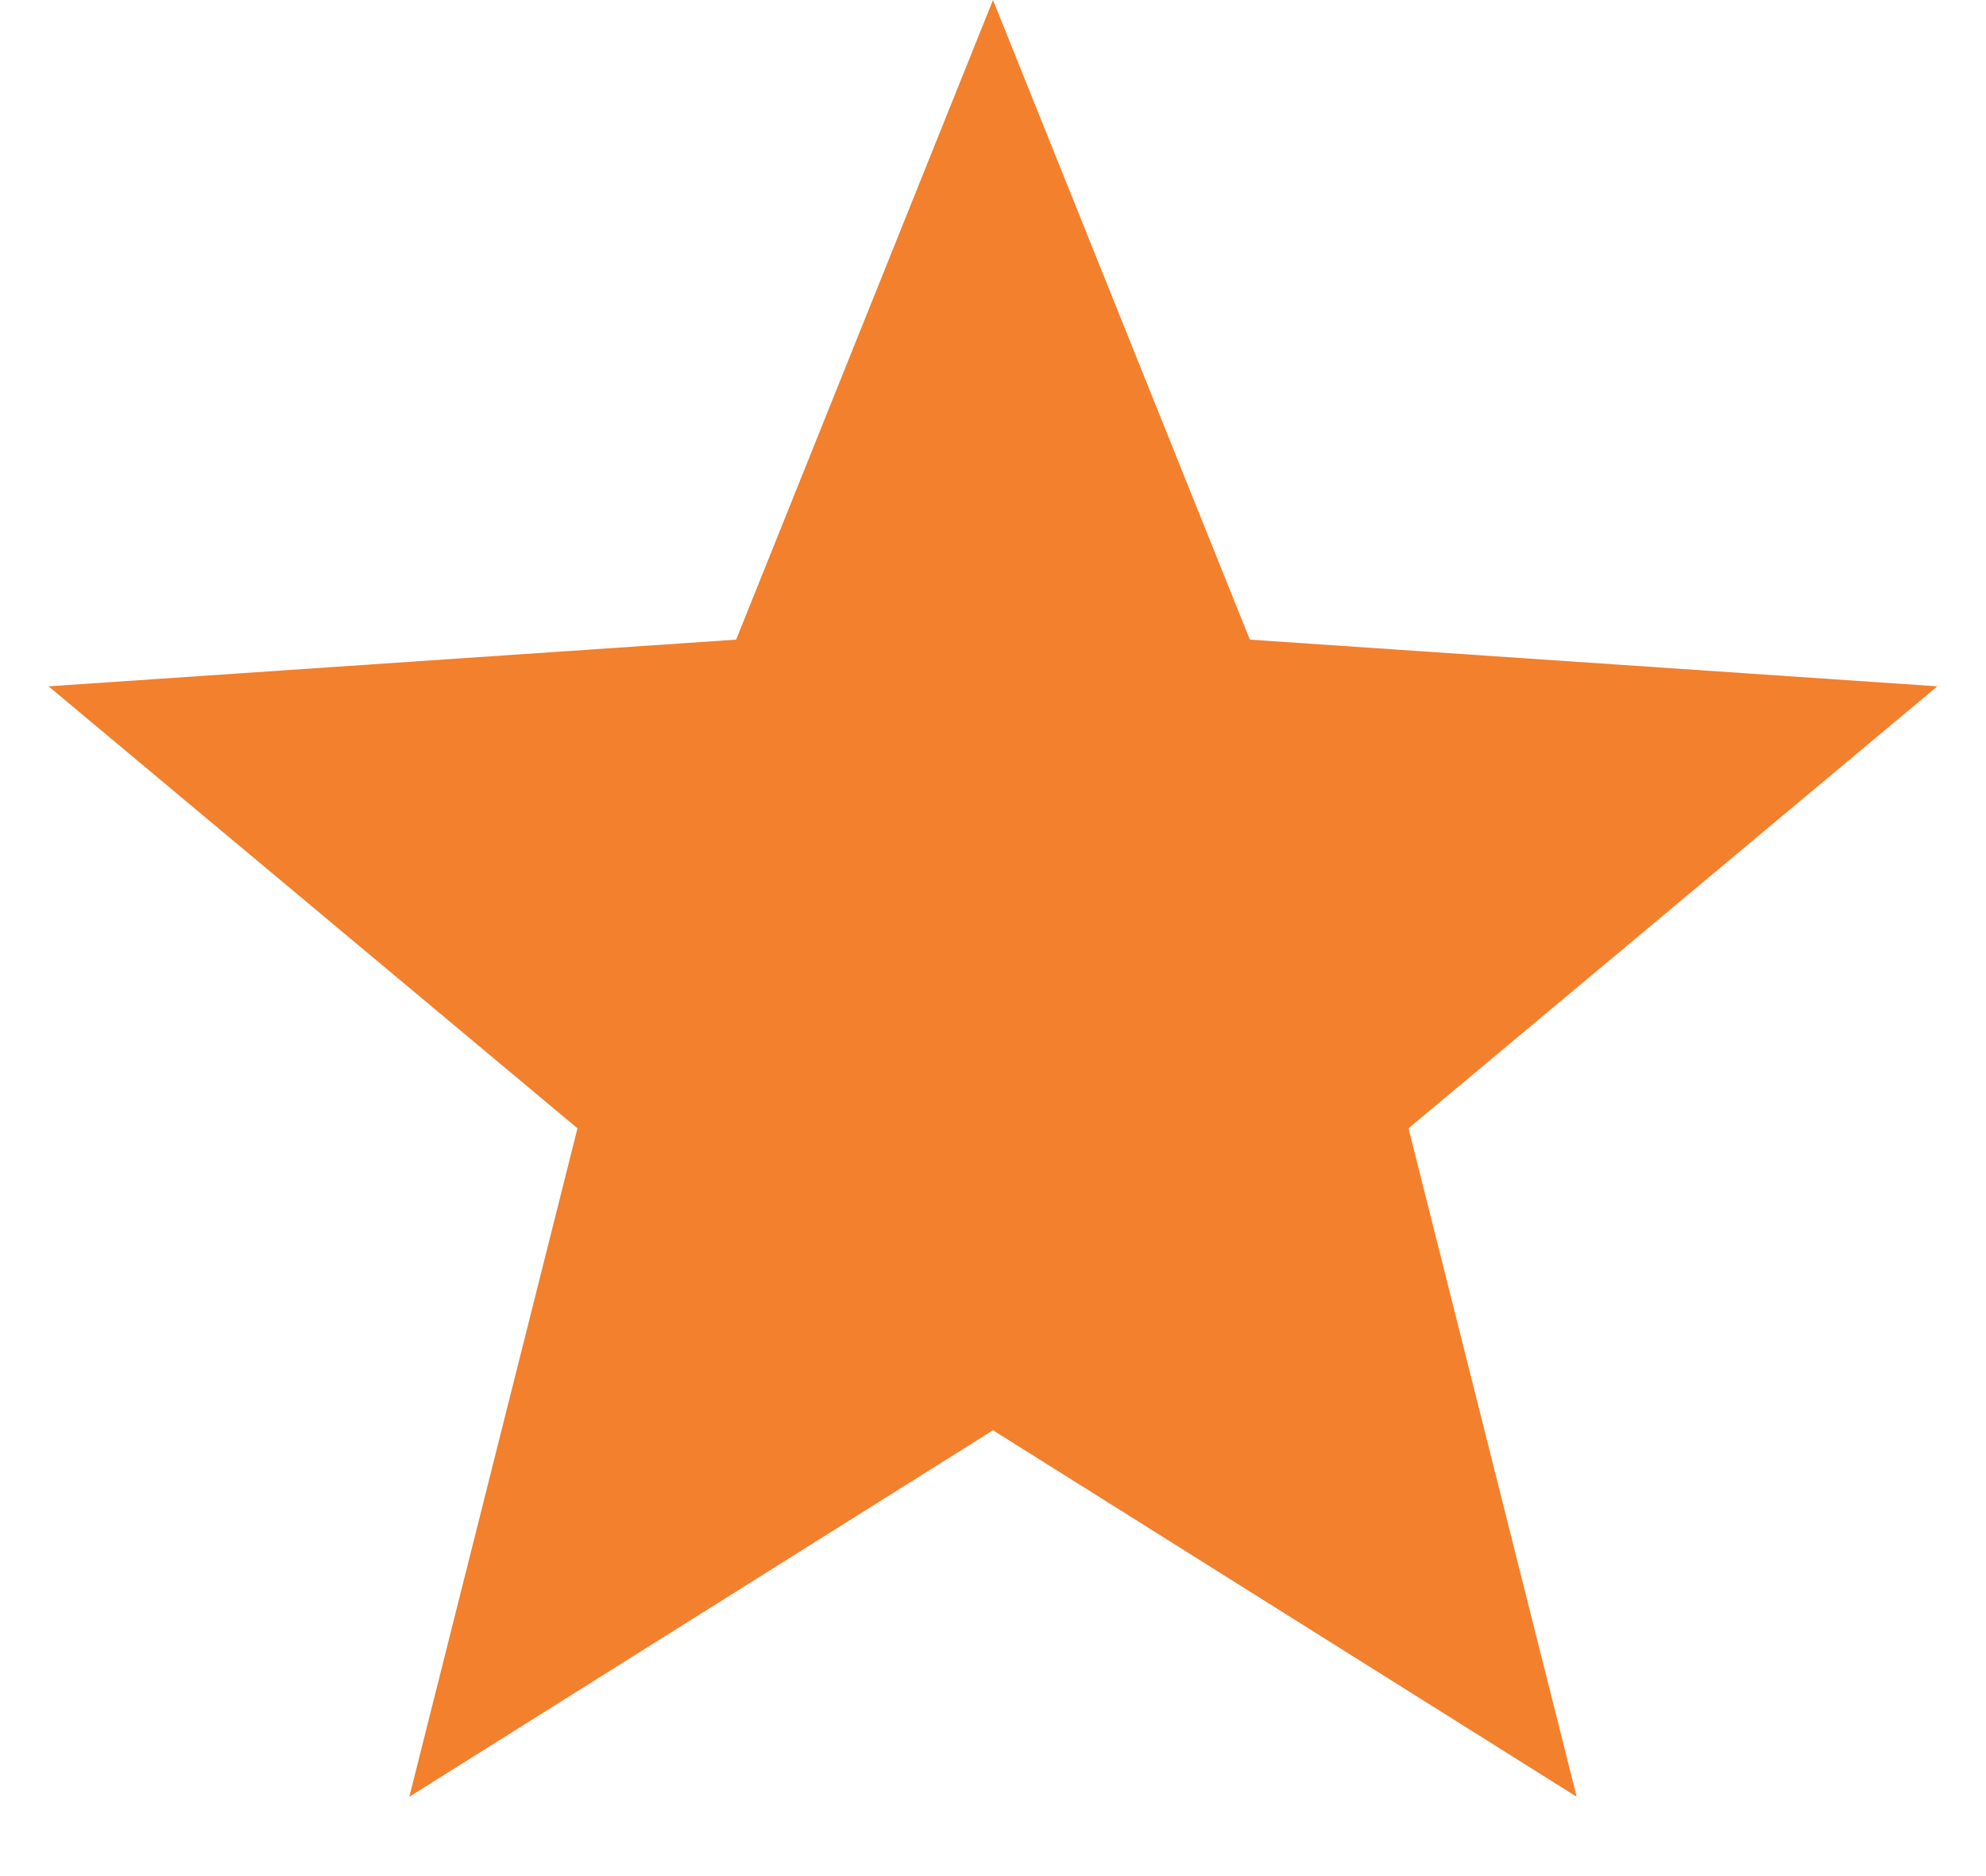 <svg width="18" height="17" viewBox="0 0 18 17" fill="none" xmlns="http://www.w3.org/2000/svg">
<path d="M9 0L11.328 5.796L17.559 6.219L12.766 10.224L14.29 16.281L9 12.96L3.71 16.281L5.234 10.224L0.44 6.219L6.672 5.796L9 0Z" fill="#F2802D"/>
</svg>
